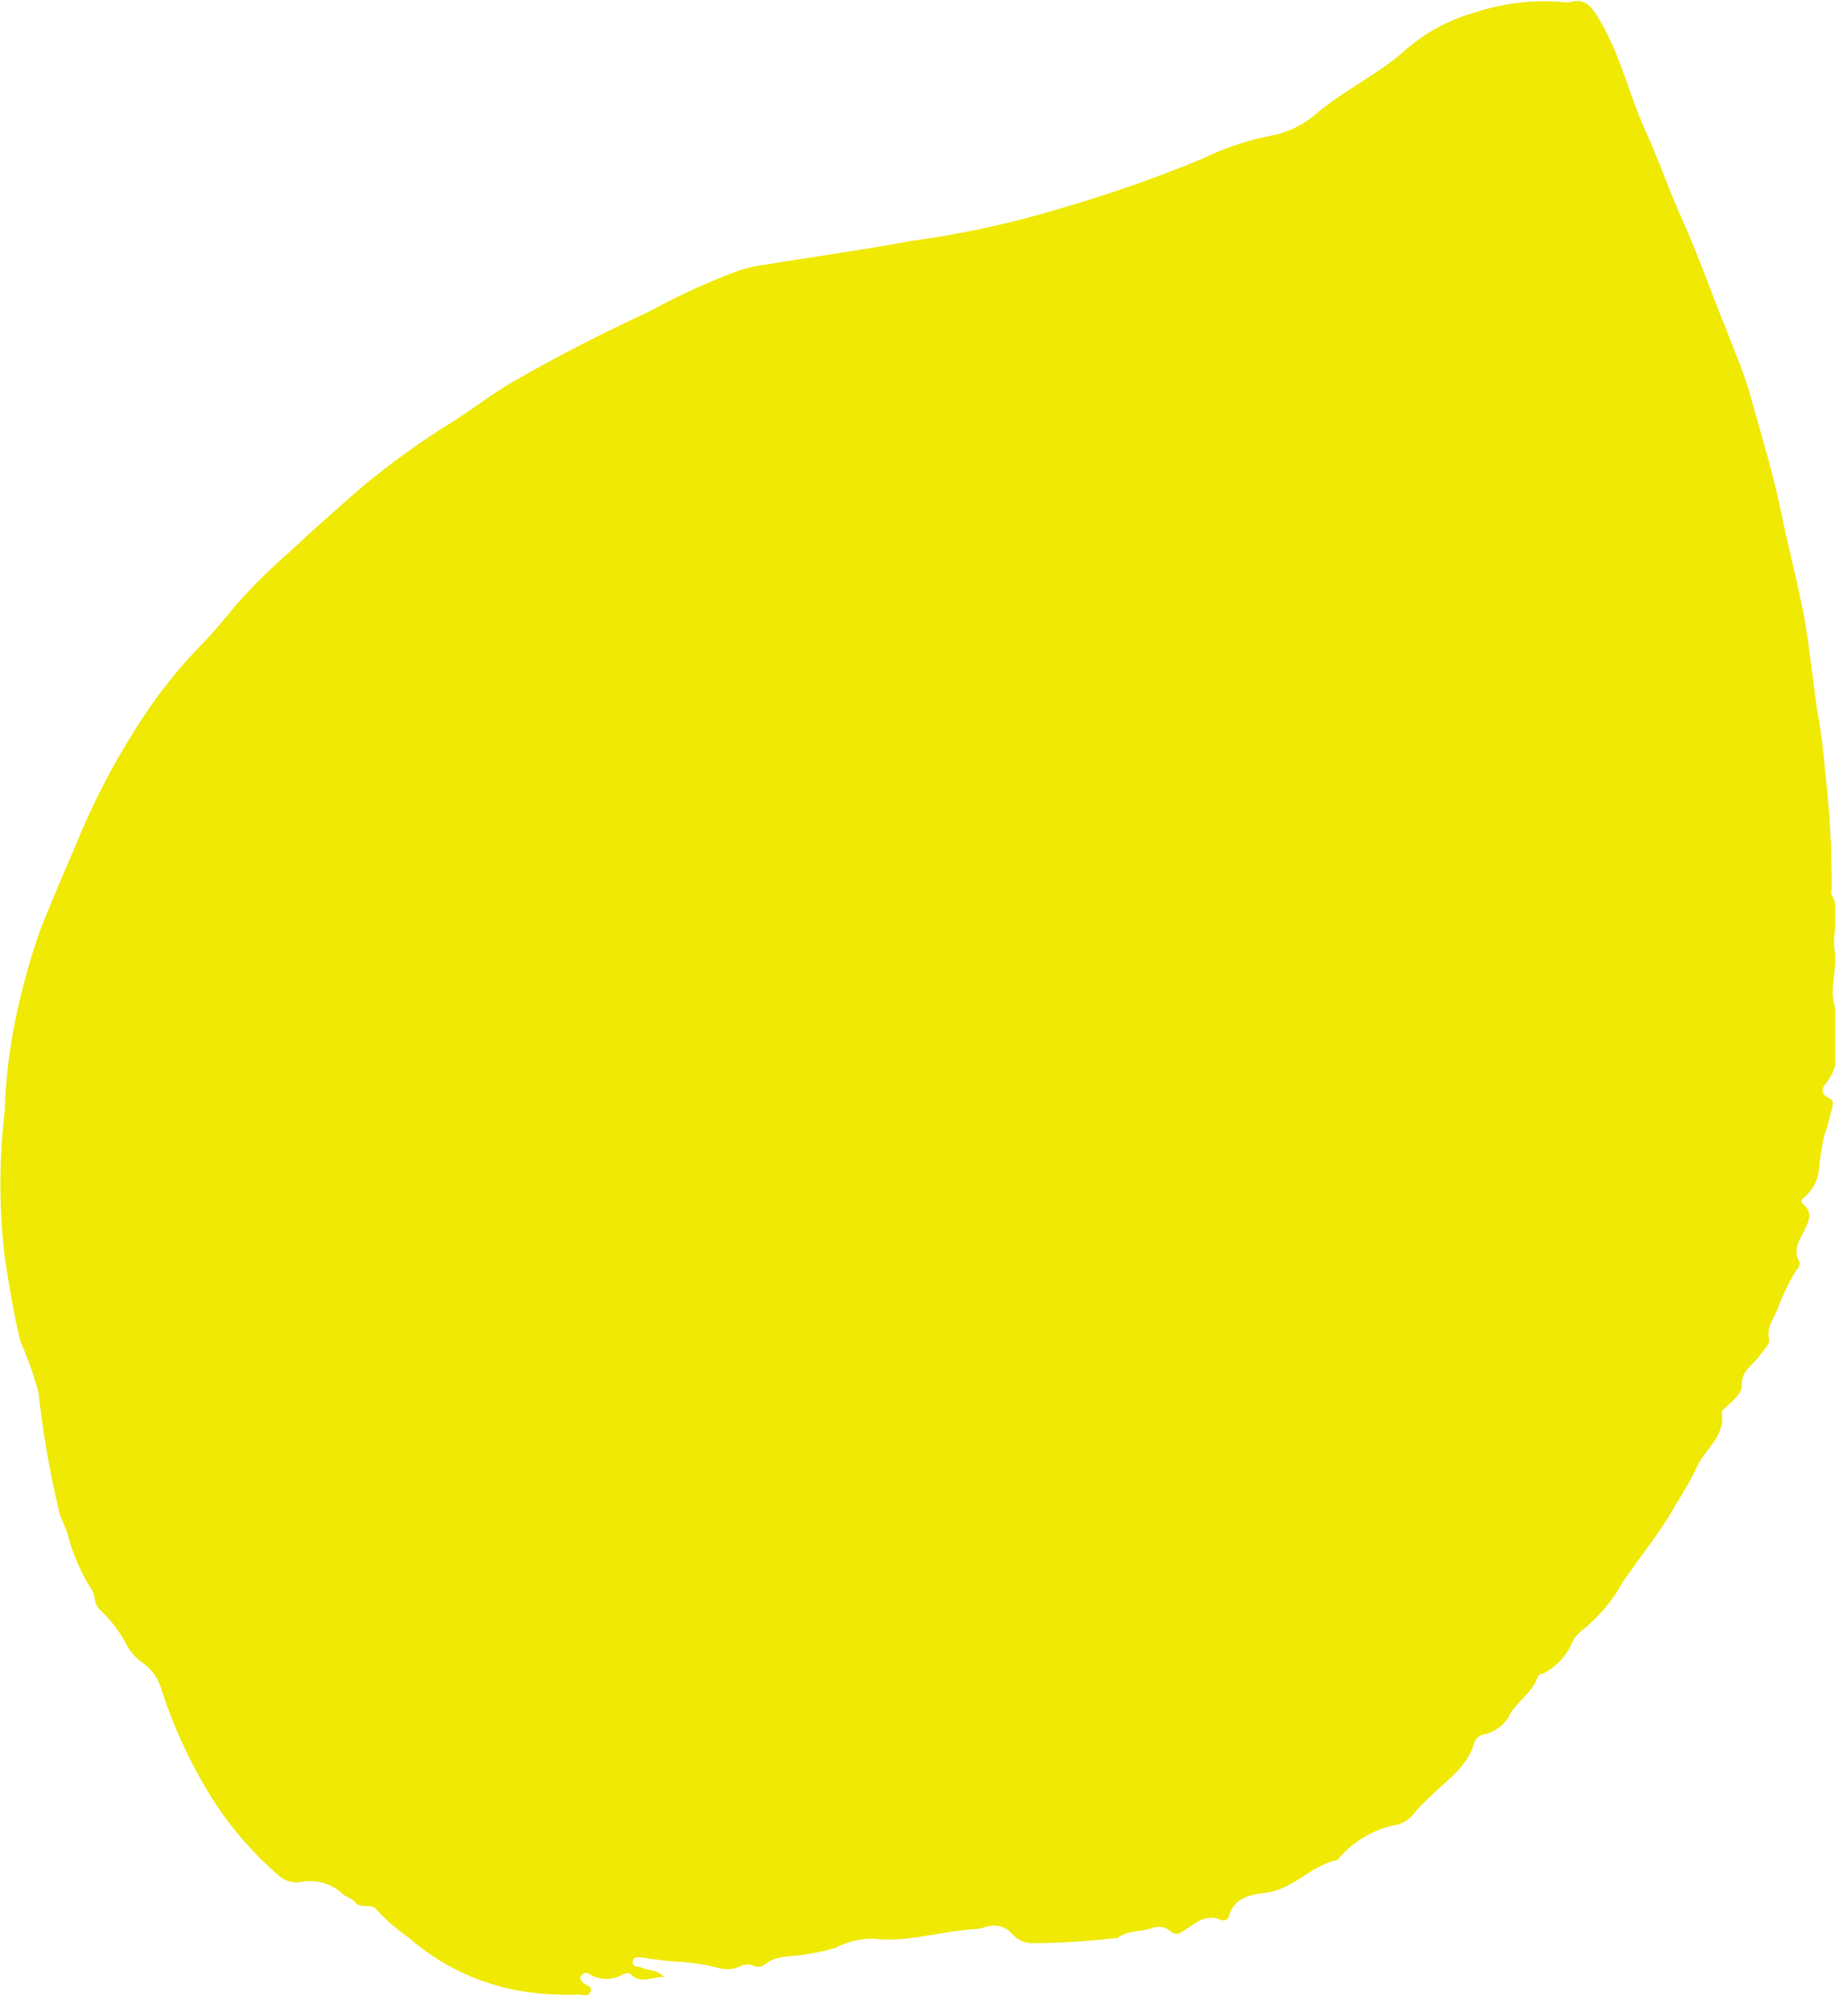 <svg width="90" height="98" viewBox="0 0 90 98" fill="none" xmlns="http://www.w3.org/2000/svg">
<g clip-path="url(#clip0_331_1732)">
<path d="M32.34 96.29C31.79 96.24 31.22 96.68 30.7 96.14C30.6 96.04 30.48 96.14 30.37 96.14C30.118 96.297 29.827 96.38 29.53 96.38C29.233 96.38 28.942 96.297 28.69 96.14C28.49 96 28.4 96.14 28.3 96.22C28.2 96.3 28.3 96.47 28.4 96.57C28.5 96.67 28.89 96.74 28.75 97.02C28.61 97.3 28.35 97.13 28.14 97.14C27.135 97.183 26.129 97.113 25.14 96.93C23.193 96.555 21.381 95.668 19.89 94.36C19.317 93.964 18.79 93.504 18.32 92.99C18.08 92.68 17.63 92.99 17.32 92.67C17.01 92.35 16.87 92.43 16.69 92.24C16.41 91.983 16.072 91.796 15.705 91.697C15.337 91.598 14.952 91.589 14.58 91.67C14.4 91.691 14.218 91.673 14.045 91.618C13.873 91.563 13.714 91.472 13.58 91.35C12.221 90.182 11.056 88.805 10.13 87.27C9.195 85.718 8.44 84.064 7.88 82.34C7.743 81.806 7.425 81.336 6.98 81.01C6.605 80.757 6.305 80.408 6.11 80C5.779 79.394 5.35 78.846 4.84 78.38C4.57 78.1 4.65 77.76 4.49 77.46C3.986 76.678 3.602 75.826 3.35 74.93C3.26 74.47 2.98 74.06 2.87 73.59C2.422 71.685 2.088 69.755 1.87 67.81C1.643 66.969 1.352 66.147 1 65.35C0.66 64 0.45 62.63 0.23 61.25C-0.05 58.871 -0.05 56.468 0.23 54.09C0.272 52.795 0.409 51.505 0.64 50.23C0.951 48.57 1.386 46.935 1.94 45.34C2.5 43.91 3.11 42.51 3.71 41.11C4.696 38.689 5.947 36.385 7.44 34.24C8.158 33.23 8.954 32.277 9.82 31.39C10.4 30.8 10.93 30.15 11.46 29.5C12.305 28.55 13.21 27.655 14.17 26.82C15.28 25.77 16.44 24.76 17.58 23.76C19.019 22.558 20.543 21.461 22.14 20.48C23.07 19.88 23.96 19.19 24.92 18.63C27.11 17.36 29.36 16.22 31.66 15.15C33.075 14.374 34.545 13.706 36.06 13.15C36.35 13.07 36.64 12.99 36.93 12.94C39.4 12.54 41.93 12.19 44.34 11.74C46.85 11.403 49.328 10.861 51.75 10.12C54.062 9.448 56.335 8.65 58.56 7.73C59.616 7.211 60.736 6.835 61.89 6.61C62.73 6.451 63.511 6.067 64.15 5.5C65.43 4.42 66.97 3.69 68.25 2.61C69.267 1.667 70.494 0.981 71.83 0.61C73.172 0.161 74.589 -0.015 76 0.09C76.175 0.124 76.355 0.124 76.53 0.09C77.08 -0.05 77.38 0.18 77.7 0.65C78.88 2.44 79.29 4.54 80.17 6.45C80.83 7.9 81.35 9.45 82 10.86C82.73 12.5 83.32 14.2 84 15.86C84.45 17.07 85 18.27 85.31 19.51C85.84 21.37 86.39 23.22 86.78 25.11C87.08 26.61 87.48 28.11 87.78 29.61C88.08 31.11 88.24 32.76 88.46 34.34C88.658 35.419 88.802 36.507 88.89 37.6C89.113 39.498 89.217 41.409 89.2 43.32C89.18 43.399 89.18 43.481 89.2 43.56C89.69 44.45 89.2 45.39 89.35 46.28C89.5 47.17 89.08 48.11 89.35 48.98C89.507 49.594 89.551 50.231 89.48 50.86C89.546 51.536 89.353 52.211 88.94 52.75C88.73 52.97 88.64 53.3 89.07 53.47C89.28 53.56 89.29 53.73 89.24 53.92C89.1 54.38 89.03 54.85 88.84 55.31C88.721 55.844 88.637 56.385 88.59 56.93C88.542 57.45 88.299 57.932 87.91 58.28C87.76 58.39 87.65 58.51 87.83 58.66C88.3 59.06 88.09 59.48 87.89 59.9C87.69 60.32 87.3 60.82 87.61 61.4C87.7 61.56 87.61 61.74 87.46 61.89C87.099 62.497 86.794 63.137 86.55 63.8C86.34 64.31 86.01 64.68 86.17 65.3C86.17 65.48 85.85 65.81 85.68 66.05C85.37 66.49 84.78 66.77 84.83 67.48C84.83 67.82 84.51 68.11 84.25 68.36C83.99 68.61 83.84 68.65 83.86 68.87C84 69.98 83.03 70.58 82.64 71.44C82.37 72.05 82.01 72.64 81.64 73.23C80.89 74.59 79.89 75.79 79.02 77.07C78.518 77.983 77.838 78.785 77.02 79.43C76.782 79.616 76.601 79.865 76.5 80.15C76.208 80.74 75.73 81.218 75.14 81.51C75.05 81.51 74.92 81.59 74.89 81.67C74.64 82.41 73.95 82.81 73.56 83.45C73.445 83.693 73.28 83.908 73.075 84.08C72.869 84.253 72.629 84.379 72.37 84.45C72.248 84.456 72.131 84.497 72.032 84.568C71.933 84.639 71.856 84.737 71.81 84.85C71.48 86.05 70.47 86.69 69.66 87.5C69.378 87.744 69.117 88.012 68.88 88.3C68.763 88.463 68.614 88.6 68.442 88.703C68.27 88.807 68.079 88.874 67.88 88.9C66.886 89.122 65.985 89.646 65.3 90.4C65.22 90.46 65.17 90.59 65.09 90.6C63.82 90.87 62.98 92.03 61.61 92.19C61.02 92.26 60.07 92.39 59.85 93.34C59.837 93.379 59.816 93.415 59.788 93.445C59.76 93.475 59.726 93.499 59.688 93.514C59.649 93.529 59.608 93.536 59.567 93.533C59.526 93.531 59.486 93.52 59.45 93.5C58.7 93.19 58.19 93.69 57.66 94.03C57.4 94.2 57.22 94.27 56.97 94.03C56.851 93.933 56.708 93.871 56.557 93.85C56.405 93.829 56.251 93.85 56.11 93.91C55.55 94.1 54.91 94 54.41 94.4C54.354 94.413 54.296 94.413 54.24 94.4C52.912 94.555 51.577 94.635 50.24 94.64C50.064 94.636 49.89 94.595 49.73 94.521C49.571 94.447 49.428 94.341 49.31 94.21C49.157 94.023 48.95 93.888 48.717 93.824C48.484 93.759 48.237 93.769 48.01 93.85C47.781 93.925 47.541 93.966 47.3 93.97C45.71 94.08 44.17 94.62 42.52 94.42C41.886 94.414 41.261 94.565 40.7 94.86C40.266 94.997 39.821 95.097 39.37 95.16C38.64 95.34 37.82 95.16 37.18 95.73C37.099 95.77 37.01 95.79 36.92 95.79C36.83 95.79 36.741 95.77 36.66 95.73C36.576 95.695 36.486 95.677 36.395 95.677C36.304 95.677 36.214 95.695 36.13 95.73C35.941 95.829 35.733 95.888 35.519 95.904C35.306 95.919 35.092 95.891 34.89 95.82C34.367 95.693 33.836 95.606 33.3 95.56C32.629 95.528 31.961 95.455 31.3 95.34C31.11 95.34 30.85 95.25 30.82 95.53C30.79 95.81 31.05 95.77 31.21 95.81C31.59 96 32 95.9 32.34 96.29Z" fill="#EFE904"/>
</g>
<defs>
<clipPath id="clip0_331_1732">
<rect width="89.38" height="97.24" fill="white"/>
</clipPath>
</defs>
</svg>
